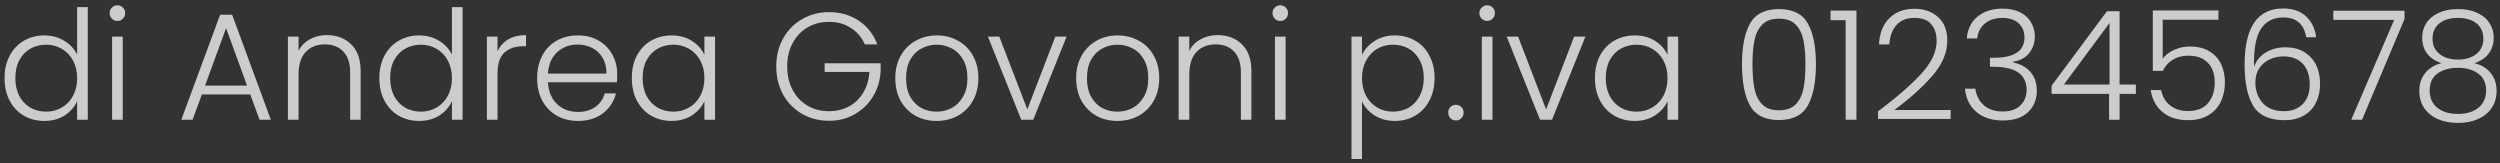 <svg width="230" height="15" viewBox="0 0 230 15" fill="none" xmlns="http://www.w3.org/2000/svg">
<rect x="0" y="0" width="230" height="15" fill="#333333" stroke="none"/>
<path d="M0.418 7.178C0.418 6.394 0.577 5.708 0.894 5.12C1.211 4.522 1.645 4.065 2.196 3.748C2.756 3.421 3.386 3.258 4.086 3.258C4.758 3.258 5.365 3.421 5.906 3.748C6.447 4.074 6.844 4.499 7.096 5.022V0.654H8.076V11.014H7.096V9.306C6.863 9.838 6.48 10.276 5.948 10.622C5.416 10.958 4.791 11.126 4.072 11.126C3.372 11.126 2.742 10.962 2.182 10.636C1.631 10.309 1.197 9.847 0.88 9.25C0.572 8.652 0.418 7.962 0.418 7.178ZM7.096 7.192C7.096 6.576 6.97 6.034 6.718 5.568C6.466 5.101 6.121 4.742 5.682 4.49C5.253 4.238 4.777 4.112 4.254 4.112C3.713 4.112 3.227 4.233 2.798 4.476C2.369 4.718 2.028 5.073 1.776 5.54C1.533 5.997 1.412 6.543 1.412 7.178C1.412 7.803 1.533 8.354 1.776 8.83C2.028 9.296 2.369 9.656 2.798 9.908C3.227 10.15 3.713 10.272 4.254 10.272C4.777 10.272 5.253 10.146 5.682 9.894C6.121 9.642 6.466 9.282 6.718 8.816C6.97 8.349 7.096 7.808 7.096 7.192ZM10.803 1.928C10.607 1.928 10.439 1.858 10.299 1.718C10.159 1.578 10.089 1.405 10.089 1.2C10.089 0.994 10.159 0.826 10.299 0.696C10.439 0.556 10.607 0.486 10.803 0.486C10.999 0.486 11.167 0.556 11.307 0.696C11.447 0.826 11.517 0.994 11.517 1.2C11.517 1.405 11.447 1.578 11.307 1.718C11.167 1.858 10.999 1.928 10.803 1.928ZM11.293 3.37V11.014H10.313V3.37H11.293ZM23.024 8.69H18.572L17.718 11.014H16.682L20.252 1.354H21.358L24.914 11.014H23.878L23.024 8.69ZM22.73 7.878L20.798 2.586L18.866 7.878H22.73ZM30.071 3.23C30.986 3.23 31.733 3.514 32.311 4.084C32.89 4.644 33.179 5.46 33.179 6.534V11.014H32.213V6.646C32.213 5.815 32.003 5.18 31.583 4.742C31.172 4.303 30.608 4.084 29.889 4.084C29.152 4.084 28.564 4.317 28.125 4.784C27.686 5.25 27.467 5.936 27.467 6.842V11.014H26.487V3.37H27.467V4.672C27.71 4.205 28.06 3.85 28.517 3.608C28.974 3.356 29.492 3.23 30.071 3.23ZM34.899 7.178C34.899 6.394 35.057 5.708 35.375 5.12C35.692 4.522 36.126 4.065 36.677 3.748C37.237 3.421 37.867 3.258 38.567 3.258C39.239 3.258 39.845 3.421 40.387 3.748C40.928 4.074 41.325 4.499 41.577 5.022V0.654H42.557V11.014H41.577V9.306C41.343 9.838 40.961 10.276 40.429 10.622C39.897 10.958 39.271 11.126 38.553 11.126C37.853 11.126 37.223 10.962 36.663 10.636C36.112 10.309 35.678 9.847 35.361 9.25C35.053 8.652 34.899 7.962 34.899 7.178ZM41.577 7.192C41.577 6.576 41.451 6.034 41.199 5.568C40.947 5.101 40.601 4.742 40.163 4.49C39.733 4.238 39.257 4.112 38.735 4.112C38.193 4.112 37.708 4.233 37.279 4.476C36.849 4.718 36.509 5.073 36.257 5.54C36.014 5.997 35.893 6.543 35.893 7.178C35.893 7.803 36.014 8.354 36.257 8.83C36.509 9.296 36.849 9.656 37.279 9.908C37.708 10.15 38.193 10.272 38.735 10.272C39.257 10.272 39.733 10.146 40.163 9.894C40.601 9.642 40.947 9.282 41.199 8.816C41.451 8.349 41.577 7.808 41.577 7.192ZM45.774 4.728C45.989 4.252 46.315 3.883 46.754 3.622C47.202 3.36 47.748 3.23 48.392 3.23V4.252H48.126C47.416 4.252 46.847 4.443 46.418 4.826C45.989 5.208 45.774 5.848 45.774 6.744V11.014H44.794V3.37H45.774V4.728ZM56.782 6.8C56.782 7.136 56.773 7.392 56.754 7.57H50.412C50.44 8.148 50.58 8.643 50.832 9.054C51.084 9.464 51.415 9.777 51.826 9.992C52.237 10.197 52.685 10.3 53.17 10.3C53.805 10.3 54.337 10.146 54.766 9.838C55.205 9.53 55.494 9.114 55.634 8.592H56.67C56.483 9.338 56.082 9.95 55.466 10.426C54.859 10.892 54.094 11.126 53.17 11.126C52.451 11.126 51.807 10.967 51.238 10.65C50.669 10.323 50.221 9.866 49.894 9.278C49.577 8.68 49.418 7.985 49.418 7.192C49.418 6.398 49.577 5.703 49.894 5.106C50.211 4.508 50.655 4.051 51.224 3.734C51.793 3.416 52.442 3.258 53.17 3.258C53.898 3.258 54.533 3.416 55.074 3.734C55.625 4.051 56.045 4.48 56.334 5.022C56.633 5.554 56.782 6.146 56.782 6.8ZM55.788 6.772C55.797 6.202 55.681 5.717 55.438 5.316C55.205 4.914 54.883 4.611 54.472 4.406C54.061 4.2 53.613 4.098 53.128 4.098C52.4 4.098 51.779 4.331 51.266 4.798C50.753 5.264 50.468 5.922 50.412 6.772H55.788ZM58.127 7.178C58.127 6.394 58.281 5.708 58.589 5.12C58.906 4.522 59.34 4.065 59.891 3.748C60.451 3.421 61.081 3.258 61.781 3.258C62.509 3.258 63.134 3.426 63.657 3.762C64.189 4.098 64.572 4.527 64.805 5.05V3.37H65.785V11.014H64.805V9.32C64.562 9.842 64.175 10.276 63.643 10.622C63.12 10.958 62.495 11.126 61.767 11.126C61.076 11.126 60.451 10.962 59.891 10.636C59.34 10.309 58.906 9.847 58.589 9.25C58.281 8.652 58.127 7.962 58.127 7.178ZM64.805 7.192C64.805 6.576 64.679 6.034 64.427 5.568C64.175 5.101 63.83 4.742 63.391 4.49C62.962 4.238 62.486 4.112 61.963 4.112C61.422 4.112 60.936 4.233 60.507 4.476C60.078 4.718 59.737 5.073 59.485 5.54C59.242 5.997 59.121 6.543 59.121 7.178C59.121 7.803 59.242 8.354 59.485 8.83C59.737 9.296 60.078 9.656 60.507 9.908C60.936 10.15 61.422 10.272 61.963 10.272C62.486 10.272 62.962 10.146 63.391 9.894C63.83 9.642 64.175 9.282 64.427 8.816C64.679 8.349 64.805 7.808 64.805 7.192ZM79.564 4.084C79.284 3.44 78.855 2.936 78.276 2.572C77.707 2.198 77.035 2.012 76.26 2.012C75.532 2.012 74.879 2.18 74.3 2.516C73.722 2.852 73.264 3.332 72.928 3.958C72.592 4.574 72.424 5.292 72.424 6.114C72.424 6.935 72.592 7.658 72.928 8.284C73.264 8.909 73.722 9.39 74.3 9.726C74.879 10.062 75.532 10.23 76.26 10.23C76.942 10.23 77.553 10.085 78.094 9.796C78.645 9.497 79.084 9.077 79.41 8.536C79.746 7.985 79.938 7.346 79.984 6.618H75.868V5.82H81.02V6.534C80.974 7.392 80.74 8.172 80.32 8.872C79.9 9.562 79.335 10.108 78.626 10.51C77.926 10.911 77.138 11.112 76.26 11.112C75.355 11.112 74.534 10.902 73.796 10.482C73.059 10.052 72.475 9.46 72.046 8.704C71.626 7.938 71.416 7.075 71.416 6.114C71.416 5.152 71.626 4.294 72.046 3.538C72.475 2.772 73.059 2.18 73.796 1.76C74.534 1.33 75.355 1.116 76.26 1.116C77.305 1.116 78.22 1.377 79.004 1.9C79.788 2.422 80.358 3.15 80.712 4.084H79.564ZM86.161 11.126C85.443 11.126 84.794 10.967 84.215 10.65C83.646 10.323 83.193 9.866 82.857 9.278C82.531 8.68 82.367 7.985 82.367 7.192C82.367 6.398 82.535 5.708 82.871 5.12C83.207 4.522 83.665 4.065 84.243 3.748C84.822 3.421 85.471 3.258 86.189 3.258C86.908 3.258 87.557 3.421 88.135 3.748C88.723 4.065 89.181 4.522 89.507 5.12C89.843 5.708 90.011 6.398 90.011 7.192C90.011 7.976 89.843 8.666 89.507 9.264C89.171 9.861 88.709 10.323 88.121 10.65C87.533 10.967 86.88 11.126 86.161 11.126ZM86.161 10.272C86.665 10.272 87.132 10.16 87.561 9.936C87.991 9.702 88.336 9.357 88.597 8.9C88.868 8.433 89.003 7.864 89.003 7.192C89.003 6.52 88.873 5.955 88.611 5.498C88.35 5.031 88.005 4.686 87.575 4.462C87.146 4.228 86.679 4.112 86.175 4.112C85.671 4.112 85.205 4.228 84.775 4.462C84.346 4.686 84.001 5.031 83.739 5.498C83.487 5.955 83.361 6.52 83.361 7.192C83.361 7.864 83.487 8.433 83.739 8.9C84.001 9.357 84.341 9.702 84.761 9.936C85.191 10.16 85.657 10.272 86.161 10.272ZM94.514 10.062L97.09 3.37H98.126L95.06 11.014H93.954L90.888 3.37H91.938L94.514 10.062ZM102.8 11.126C102.081 11.126 101.433 10.967 100.854 10.65C100.285 10.323 99.832 9.866 99.496 9.278C99.169 8.68 99.006 7.985 99.006 7.192C99.006 6.398 99.174 5.708 99.51 5.12C99.846 4.522 100.303 4.065 100.882 3.748C101.461 3.421 102.109 3.258 102.828 3.258C103.547 3.258 104.195 3.421 104.774 3.748C105.362 4.065 105.819 4.522 106.146 5.12C106.482 5.708 106.65 6.398 106.65 7.192C106.65 7.976 106.482 8.666 106.146 9.264C105.81 9.861 105.348 10.323 104.76 10.65C104.172 10.967 103.519 11.126 102.8 11.126ZM102.8 10.272C103.304 10.272 103.771 10.16 104.2 9.936C104.629 9.702 104.975 9.357 105.236 8.9C105.507 8.433 105.642 7.864 105.642 7.192C105.642 6.52 105.511 5.955 105.25 5.498C104.989 5.031 104.643 4.686 104.214 4.462C103.785 4.228 103.318 4.112 102.814 4.112C102.31 4.112 101.843 4.228 101.414 4.462C100.985 4.686 100.639 5.031 100.378 5.498C100.126 5.955 100 6.52 100 7.192C100 7.864 100.126 8.433 100.378 8.9C100.639 9.357 100.98 9.702 101.4 9.936C101.829 10.16 102.296 10.272 102.8 10.272ZM112.02 3.23C112.935 3.23 113.682 3.514 114.26 4.084C114.839 4.644 115.128 5.46 115.128 6.534V11.014H114.162V6.646C114.162 5.815 113.952 5.18 113.532 4.742C113.122 4.303 112.557 4.084 111.838 4.084C111.101 4.084 110.513 4.317 110.074 4.784C109.636 5.25 109.416 5.936 109.416 6.842V11.014H108.436V3.37H109.416V4.672C109.659 4.205 110.009 3.85 110.466 3.608C110.924 3.356 111.442 3.23 112.02 3.23ZM117.786 1.928C117.59 1.928 117.422 1.858 117.282 1.718C117.142 1.578 117.072 1.405 117.072 1.2C117.072 0.994 117.142 0.826 117.282 0.696C117.422 0.556 117.59 0.486 117.786 0.486C117.982 0.486 118.15 0.556 118.29 0.696C118.43 0.826 118.5 0.994 118.5 1.2C118.5 1.405 118.43 1.578 118.29 1.718C118.15 1.858 117.982 1.928 117.786 1.928ZM118.276 3.37V11.014H117.296V3.37H118.276ZM125.303 5.05C125.545 4.536 125.928 4.112 126.451 3.776C126.983 3.43 127.613 3.258 128.341 3.258C129.031 3.258 129.652 3.421 130.203 3.748C130.763 4.065 131.197 4.522 131.505 5.12C131.822 5.708 131.981 6.394 131.981 7.178C131.981 7.962 131.822 8.652 131.505 9.25C131.197 9.847 130.763 10.309 130.203 10.636C129.652 10.962 129.031 11.126 128.341 11.126C127.622 11.126 126.997 10.958 126.465 10.622C125.933 10.276 125.545 9.847 125.303 9.334V14.626H124.337V3.37H125.303V5.05ZM130.987 7.178C130.987 6.543 130.861 5.997 130.609 5.54C130.366 5.073 130.03 4.718 129.601 4.476C129.171 4.233 128.686 4.112 128.145 4.112C127.622 4.112 127.141 4.238 126.703 4.49C126.273 4.742 125.933 5.101 125.681 5.568C125.429 6.034 125.303 6.576 125.303 7.192C125.303 7.808 125.429 8.349 125.681 8.816C125.933 9.282 126.273 9.642 126.703 9.894C127.141 10.146 127.622 10.272 128.145 10.272C128.686 10.272 129.171 10.15 129.601 9.908C130.03 9.656 130.366 9.296 130.609 8.83C130.861 8.354 130.987 7.803 130.987 7.178ZM133.952 11.084C133.747 11.084 133.574 11.014 133.434 10.874C133.303 10.734 133.238 10.561 133.238 10.356C133.238 10.15 133.303 9.982 133.434 9.852C133.574 9.712 133.747 9.642 133.952 9.642C134.148 9.642 134.311 9.712 134.442 9.852C134.582 9.982 134.652 10.15 134.652 10.356C134.652 10.561 134.582 10.734 134.442 10.874C134.311 11.014 134.148 11.084 133.952 11.084ZM136.817 1.928C136.621 1.928 136.453 1.858 136.313 1.718C136.173 1.578 136.103 1.405 136.103 1.2C136.103 0.994 136.173 0.826 136.313 0.696C136.453 0.556 136.621 0.486 136.817 0.486C137.013 0.486 137.181 0.556 137.321 0.696C137.461 0.826 137.531 0.994 137.531 1.2C137.531 1.405 137.461 1.578 137.321 1.718C137.181 1.858 137.013 1.928 136.817 1.928ZM137.307 3.37V11.014H136.327V3.37H137.307ZM142.242 10.062L144.818 3.37H145.854L142.788 11.014H141.682L138.616 3.37H139.666L142.242 10.062ZM146.735 7.178C146.735 6.394 146.889 5.708 147.197 5.12C147.514 4.522 147.948 4.065 148.499 3.748C149.059 3.421 149.689 3.258 150.389 3.258C151.117 3.258 151.742 3.426 152.265 3.762C152.797 4.098 153.179 4.527 153.413 5.05V3.37H154.393V11.014H153.413V9.32C153.17 9.842 152.783 10.276 152.251 10.622C151.728 10.958 151.103 11.126 150.375 11.126C149.684 11.126 149.059 10.962 148.499 10.636C147.948 10.309 147.514 9.847 147.197 9.25C146.889 8.652 146.735 7.962 146.735 7.178ZM153.413 7.192C153.413 6.576 153.287 6.034 153.035 5.568C152.783 5.101 152.437 4.742 151.999 4.49C151.569 4.238 151.093 4.112 150.571 4.112C150.029 4.112 149.544 4.233 149.115 4.476C148.685 4.718 148.345 5.073 148.093 5.54C147.85 5.997 147.729 6.543 147.729 7.178C147.729 7.803 147.85 8.354 148.093 8.83C148.345 9.296 148.685 9.656 149.115 9.908C149.544 10.15 150.029 10.272 150.571 10.272C151.093 10.272 151.569 10.146 151.999 9.894C152.437 9.642 152.783 9.282 153.035 8.816C153.287 8.349 153.413 7.808 153.413 7.192ZM160.262 5.904C160.262 4.298 160.509 3.052 161.004 2.166C161.498 1.279 162.385 0.836 163.664 0.836C164.942 0.836 165.829 1.279 166.324 2.166C166.818 3.052 167.066 4.298 167.066 5.904C167.066 7.537 166.818 8.802 166.324 9.698C165.829 10.594 164.942 11.042 163.664 11.042C162.376 11.042 161.484 10.594 160.99 9.698C160.504 8.802 160.262 7.537 160.262 5.904ZM166.1 5.904C166.1 5.036 166.039 4.303 165.918 3.706C165.796 3.108 165.558 2.628 165.204 2.264C164.849 1.9 164.336 1.718 163.664 1.718C162.992 1.718 162.478 1.9 162.124 2.264C161.769 2.628 161.531 3.108 161.41 3.706C161.288 4.303 161.228 5.036 161.228 5.904C161.228 6.8 161.288 7.551 161.41 8.158C161.531 8.755 161.769 9.236 162.124 9.6C162.478 9.964 162.992 10.146 163.664 10.146C164.336 10.146 164.849 9.964 165.204 9.6C165.558 9.236 165.796 8.755 165.918 8.158C166.039 7.551 166.1 6.8 166.1 5.904ZM168.413 1.858V0.976H170.793V11.014H169.799V1.858H168.413ZM172.78 10.244C174.498 8.956 175.823 7.803 176.756 6.786C177.699 5.759 178.17 4.756 178.17 3.776C178.17 3.132 178.007 2.618 177.68 2.236C177.363 1.844 176.84 1.648 176.112 1.648C175.403 1.648 174.852 1.872 174.46 2.32C174.078 2.758 173.863 3.346 173.816 4.084H172.864C172.92 3.048 173.238 2.245 173.816 1.676C174.404 1.097 175.17 0.808 176.112 0.808C177.018 0.808 177.75 1.064 178.31 1.578C178.87 2.082 179.15 2.8 179.15 3.734C179.15 4.863 178.679 5.96 177.736 7.024C176.803 8.078 175.65 9.11 174.278 10.118H179.458V10.944H172.78V10.244ZM180.946 3.538C181.011 2.688 181.338 2.021 181.926 1.536C182.523 1.041 183.293 0.794 184.236 0.794C184.861 0.794 185.398 0.906 185.846 1.13C186.294 1.354 186.63 1.662 186.854 2.054C187.087 2.436 187.204 2.87 187.204 3.356C187.204 3.944 187.031 4.452 186.686 4.882C186.341 5.311 185.851 5.577 185.216 5.68V5.75C185.879 5.88 186.406 6.17 186.798 6.618C187.19 7.056 187.386 7.635 187.386 8.354C187.386 9.156 187.115 9.814 186.574 10.328C186.042 10.832 185.267 11.084 184.25 11.084C183.279 11.084 182.481 10.832 181.856 10.328C181.231 9.814 180.871 9.091 180.778 8.158H181.73C181.814 8.783 182.075 9.292 182.514 9.684C182.953 10.066 183.531 10.258 184.25 10.258C184.959 10.258 185.501 10.071 185.874 9.698C186.257 9.324 186.448 8.848 186.448 8.27C186.448 6.851 185.426 6.142 183.382 6.142H183.074V5.316H183.396C185.3 5.316 186.252 4.695 186.252 3.454C186.252 2.912 186.075 2.478 185.72 2.152C185.365 1.816 184.861 1.648 184.208 1.648C183.573 1.648 183.046 1.816 182.626 2.152C182.215 2.478 181.973 2.94 181.898 3.538H180.946ZM188.744 8.634V7.892L193.84 1.032H195.002V7.78H196.5V8.634H195.002V11.014H194.036V8.634H188.744ZM194.078 2.11L189.878 7.78H194.078V2.11ZM204.092 1.816H198.968V5.4C199.201 5.073 199.542 4.807 199.99 4.602C200.438 4.387 200.923 4.28 201.446 4.28C202.211 4.28 202.836 4.438 203.322 4.756C203.807 5.064 204.157 5.47 204.372 5.974C204.586 6.468 204.694 7 204.694 7.57C204.694 8.223 204.568 8.816 204.316 9.348C204.073 9.87 203.695 10.286 203.182 10.594C202.678 10.902 202.048 11.056 201.292 11.056C200.33 11.056 199.551 10.808 198.954 10.314C198.356 9.81 197.992 9.133 197.862 8.284H198.828C198.949 8.9 199.229 9.376 199.668 9.712C200.106 10.048 200.648 10.216 201.292 10.216C202.104 10.216 202.715 9.978 203.126 9.502C203.546 9.016 203.756 8.377 203.756 7.584C203.756 6.809 203.546 6.207 203.126 5.778C202.706 5.339 202.104 5.12 201.32 5.12C200.778 5.12 200.302 5.246 199.892 5.498C199.481 5.75 199.178 6.09 198.982 6.52H198.058V0.962H204.092V1.816ZM212.172 3.426C211.967 2.212 211.262 1.606 210.058 1.606C209.143 1.606 208.457 1.96 208 2.67C207.543 3.379 207.333 4.541 207.37 6.156C207.557 5.596 207.911 5.157 208.434 4.84C208.966 4.513 209.573 4.35 210.254 4.35C211.234 4.35 212.009 4.653 212.578 5.26C213.157 5.857 213.446 6.683 213.446 7.738C213.446 8.354 213.325 8.914 213.082 9.418C212.849 9.912 212.485 10.309 211.99 10.608C211.505 10.906 210.898 11.056 210.17 11.056C208.779 11.056 207.818 10.612 207.286 9.726C206.763 8.839 206.502 7.584 206.502 5.96C206.502 2.506 207.687 0.78 210.058 0.78C210.954 0.78 211.659 1.027 212.172 1.522C212.685 2.007 212.989 2.642 213.082 3.426H212.172ZM210.072 5.19C209.633 5.19 209.218 5.278 208.826 5.456C208.434 5.633 208.112 5.904 207.86 6.268C207.617 6.622 207.496 7.061 207.496 7.584C207.496 8.34 207.72 8.97 208.168 9.474C208.616 9.978 209.269 10.23 210.128 10.23C210.847 10.23 211.421 10.01 211.85 9.572C212.279 9.133 212.494 8.536 212.494 7.78C212.494 6.968 212.284 6.333 211.864 5.876C211.444 5.418 210.847 5.19 210.072 5.19ZM221.215 1.746L217.309 11.014H216.315L220.263 1.83H214.663V0.99H221.215V1.746ZM224.62 5.806C224.041 5.619 223.598 5.325 223.29 4.924C222.991 4.522 222.842 4.037 222.842 3.468C222.842 2.964 222.968 2.516 223.22 2.124C223.481 1.722 223.859 1.41 224.354 1.186C224.848 0.952 225.441 0.836 226.132 0.836C226.822 0.836 227.415 0.952 227.91 1.186C228.404 1.41 228.778 1.722 229.03 2.124C229.291 2.516 229.422 2.964 229.422 3.468C229.422 4.028 229.268 4.513 228.96 4.924C228.661 5.334 228.222 5.628 227.644 5.806C228.278 5.964 228.778 6.268 229.142 6.716C229.506 7.164 229.688 7.71 229.688 8.354C229.688 8.951 229.538 9.474 229.24 9.922C228.95 10.36 228.535 10.701 227.994 10.944C227.462 11.186 226.841 11.308 226.132 11.308C225.422 11.308 224.797 11.186 224.256 10.944C223.724 10.701 223.308 10.36 223.01 9.922C222.72 9.474 222.576 8.951 222.576 8.354C222.576 7.71 222.758 7.164 223.122 6.716C223.486 6.268 223.985 5.964 224.62 5.806ZM228.47 3.58C228.47 2.964 228.26 2.488 227.84 2.152C227.42 1.816 226.85 1.648 226.132 1.648C225.413 1.648 224.844 1.816 224.424 2.152C224.004 2.478 223.794 2.954 223.794 3.58C223.794 4.158 224.008 4.62 224.438 4.966C224.867 5.311 225.432 5.484 226.132 5.484C226.832 5.484 227.396 5.311 227.826 4.966C228.255 4.62 228.47 4.158 228.47 3.58ZM226.132 6.24C225.366 6.24 224.741 6.412 224.256 6.758C223.77 7.103 223.528 7.626 223.528 8.326C223.528 8.998 223.761 9.525 224.228 9.908C224.694 10.29 225.329 10.482 226.132 10.482C226.925 10.482 227.555 10.29 228.022 9.908C228.488 9.516 228.722 8.988 228.722 8.326C228.722 7.635 228.479 7.117 227.994 6.772C227.518 6.417 226.897 6.24 226.132 6.24Z" fill="white" fill-opacity="0.75"/>
</svg>
